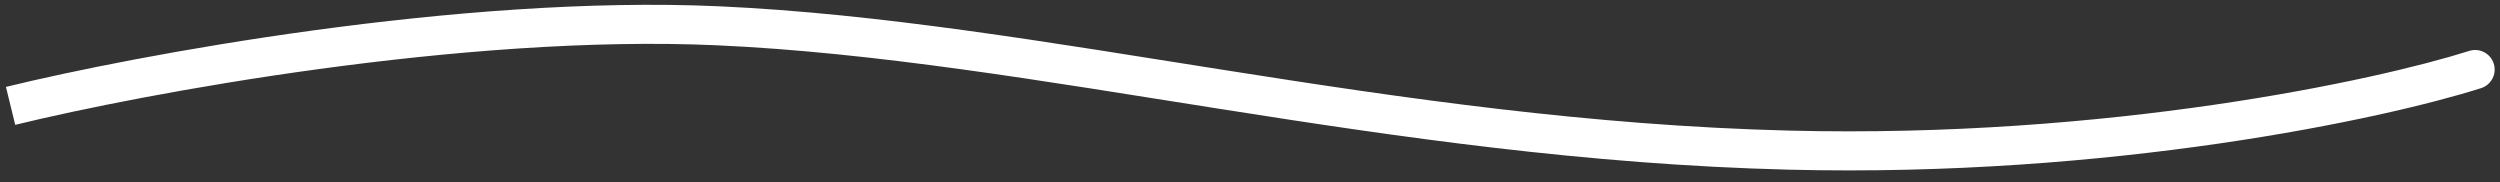 <?xml version="1.0" encoding="UTF-8"?> <svg xmlns="http://www.w3.org/2000/svg" width="192" height="14" viewBox="0 0 192 14" fill="none"><rect x="0" y="0" width="192" height="14" fill="#333333" stroke="none"/> <path d="M55.143 1.981L55.075 3.479L55.143 1.981ZM190.544 6.77C191.334 6.519 191.771 5.676 191.52 4.886C191.27 4.097 190.426 3.66 189.637 3.91L190.544 6.77ZM1.169 9.588C11.026 7.18 35.606 2.599 55.075 3.479L55.21 0.483C35.323 -0.417 10.421 4.24 0.457 6.674L1.169 9.588ZM55.075 3.479C67.27 4.031 80.044 6.209 93.726 8.368C107.375 10.521 121.875 12.645 137.364 13.03L137.439 10.031C122.164 9.651 107.834 7.556 94.194 5.404C80.588 3.258 67.614 1.043 55.21 0.483L55.075 3.479ZM137.364 13.03C162.147 13.647 183.083 9.137 190.544 6.77L189.637 3.91C182.481 6.181 161.876 10.64 137.439 10.031L137.364 13.03Z" fill="white"></path> </svg> 